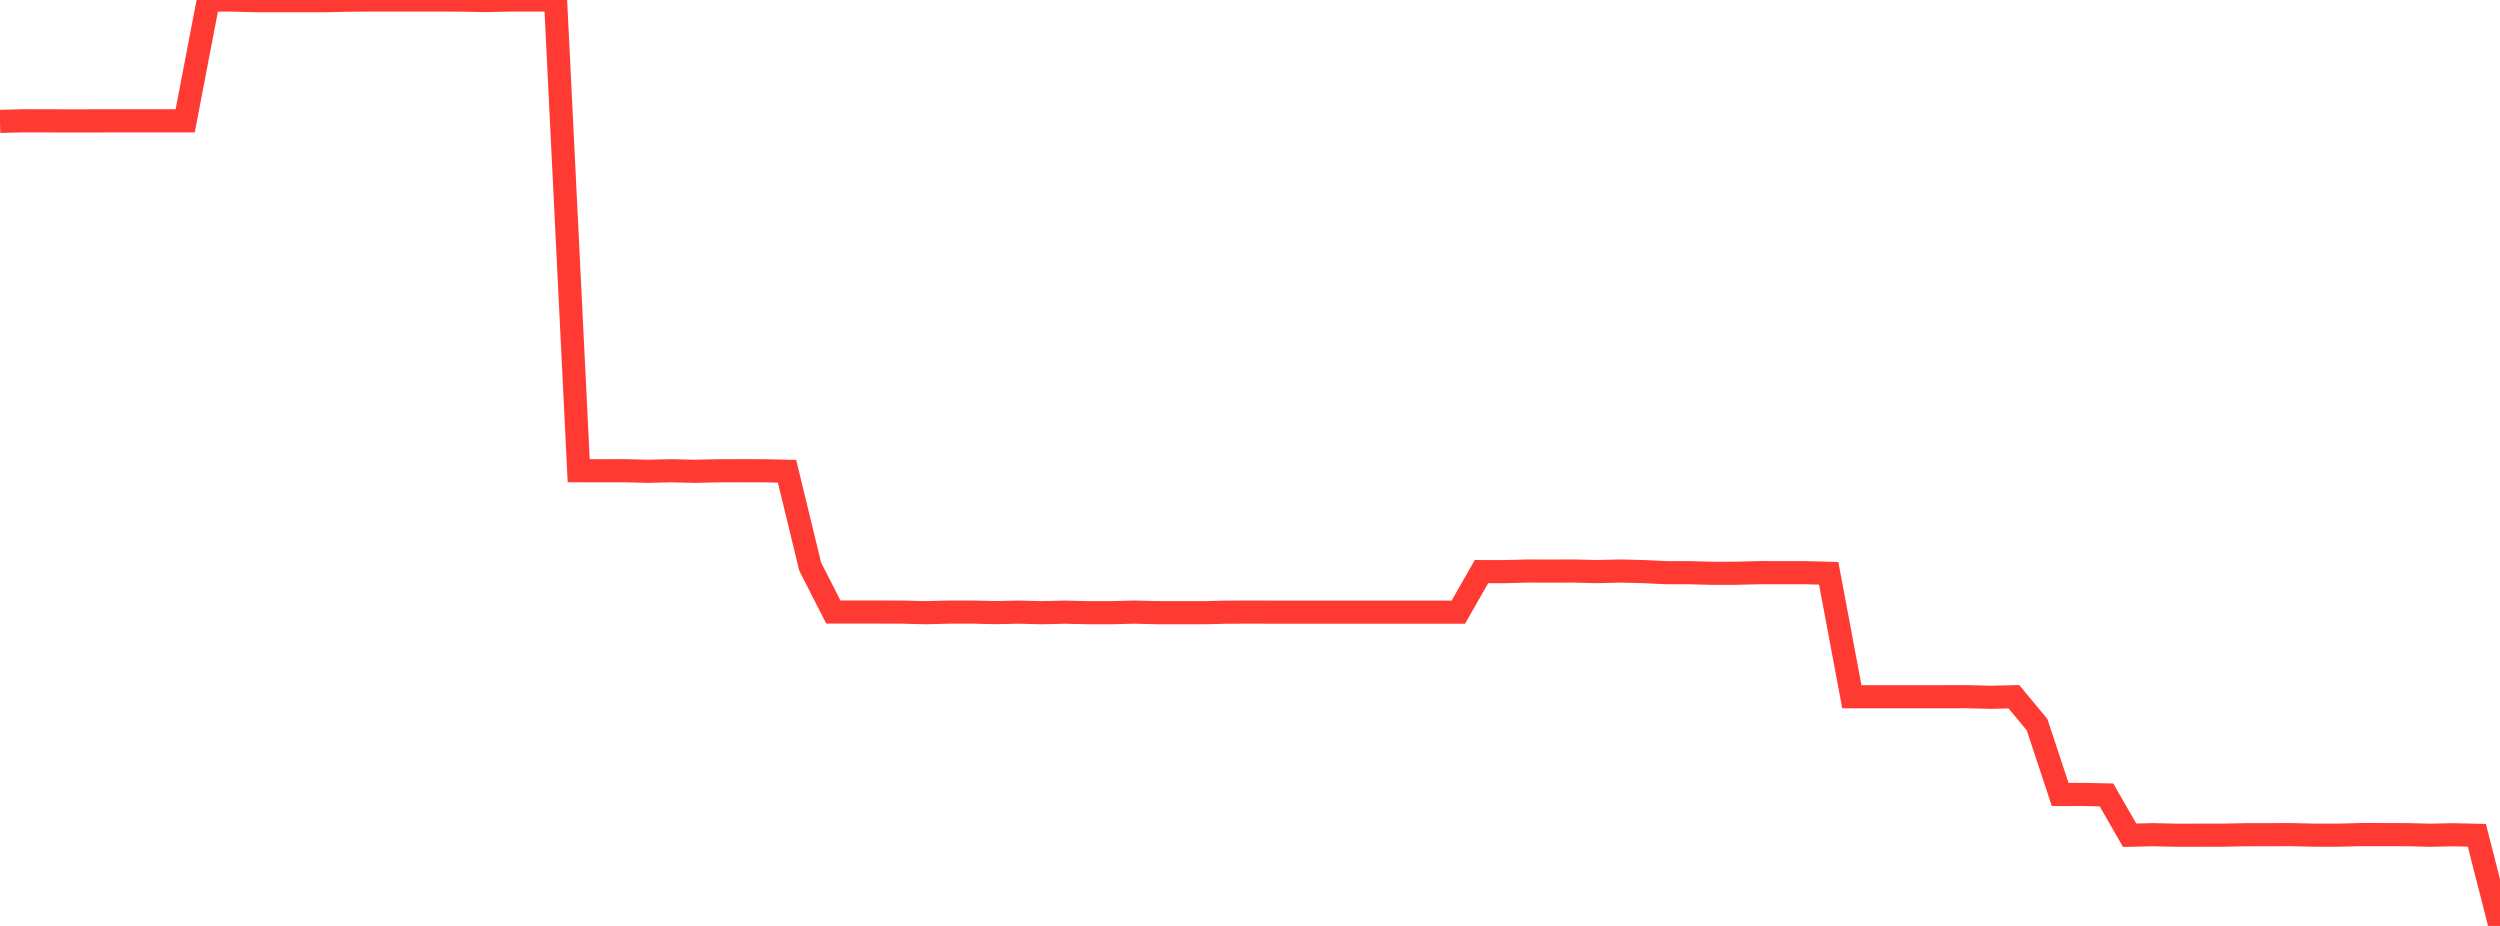 <?xml version="1.0" standalone="no"?>
<!DOCTYPE svg PUBLIC "-//W3C//DTD SVG 1.1//EN" "http://www.w3.org/Graphics/SVG/1.1/DTD/svg11.dtd">

<svg width="135" height="50" viewBox="0 0 135 50" preserveAspectRatio="none" 
  xmlns="http://www.w3.org/2000/svg"
  xmlns:xlink="http://www.w3.org/1999/xlink">


<polyline points="0.0, 6.554 1.25, 6.523 2.5, 6.526 3.75, 6.528 5.0, 6.527 6.25, 6.526 7.5, 6.525 8.75, 6.526 10.0, 6.526 11.25, 0.005 12.5, 0.002 13.75, 0.036 15.0, 0.037 16.25, 0.037 17.5, 0.039 18.75, 0.01 20.0, 0.001 21.25, 0.001 22.5, 0.003 23.75, 0.0 25.0, 0.007 26.25, 0.029 27.5, 0.002 28.75, 0.002 30.0, 0.001 31.25, 25.419 32.5, 25.421 33.75, 25.419 35.0, 25.45 36.25, 25.42 37.5, 25.45 38.75, 25.423 40.0, 25.419 41.25, 25.421 42.5, 25.449 43.75, 30.596 45.0, 33.049 46.25, 33.05 47.5, 33.051 48.75, 33.055 50.0, 33.085 51.25, 33.053 52.5, 33.052 53.75, 33.081 55.0, 33.055 56.25, 33.086 57.5, 33.057 58.75, 33.085 60.0, 33.085 61.25, 33.054 62.5, 33.084 63.75, 33.087 65.0, 33.086 66.25, 33.057 67.5, 33.053 68.75, 33.056 70.0, 33.056 71.25, 33.056 72.5, 33.056 73.75, 33.056 75.0, 33.056 76.25, 33.056 77.5, 33.056 78.75, 33.056 80.0, 30.867 81.25, 30.869 82.5, 30.835 83.75, 30.84 85.0, 30.835 86.25, 30.866 87.5, 30.836 88.75, 30.866 90.0, 30.925 91.25, 30.926 92.5, 30.959 93.75, 30.956 95.0, 30.924 96.25, 30.925 97.5, 30.925 98.75, 30.959 100.0, 37.624 101.25, 37.626 102.5, 37.625 103.75, 37.624 105.0, 37.624 106.25, 37.623 107.5, 37.653 108.75, 37.624 110.0, 39.129 111.25, 42.902 112.5, 42.9 113.75, 42.926 115.0, 45.102 116.25, 45.074 117.5, 45.102 118.75, 45.101 120.0, 45.099 121.25, 45.076 122.5, 45.073 123.75, 45.071 125.0, 45.1 126.25, 45.1 127.5, 45.068 128.75, 45.069 130.0, 45.073 131.25, 45.102 132.5, 45.077 133.75, 45.106 135.0, 50.0" fill="none" stroke="#ff3a33" stroke-width="1.25"/>

</svg>